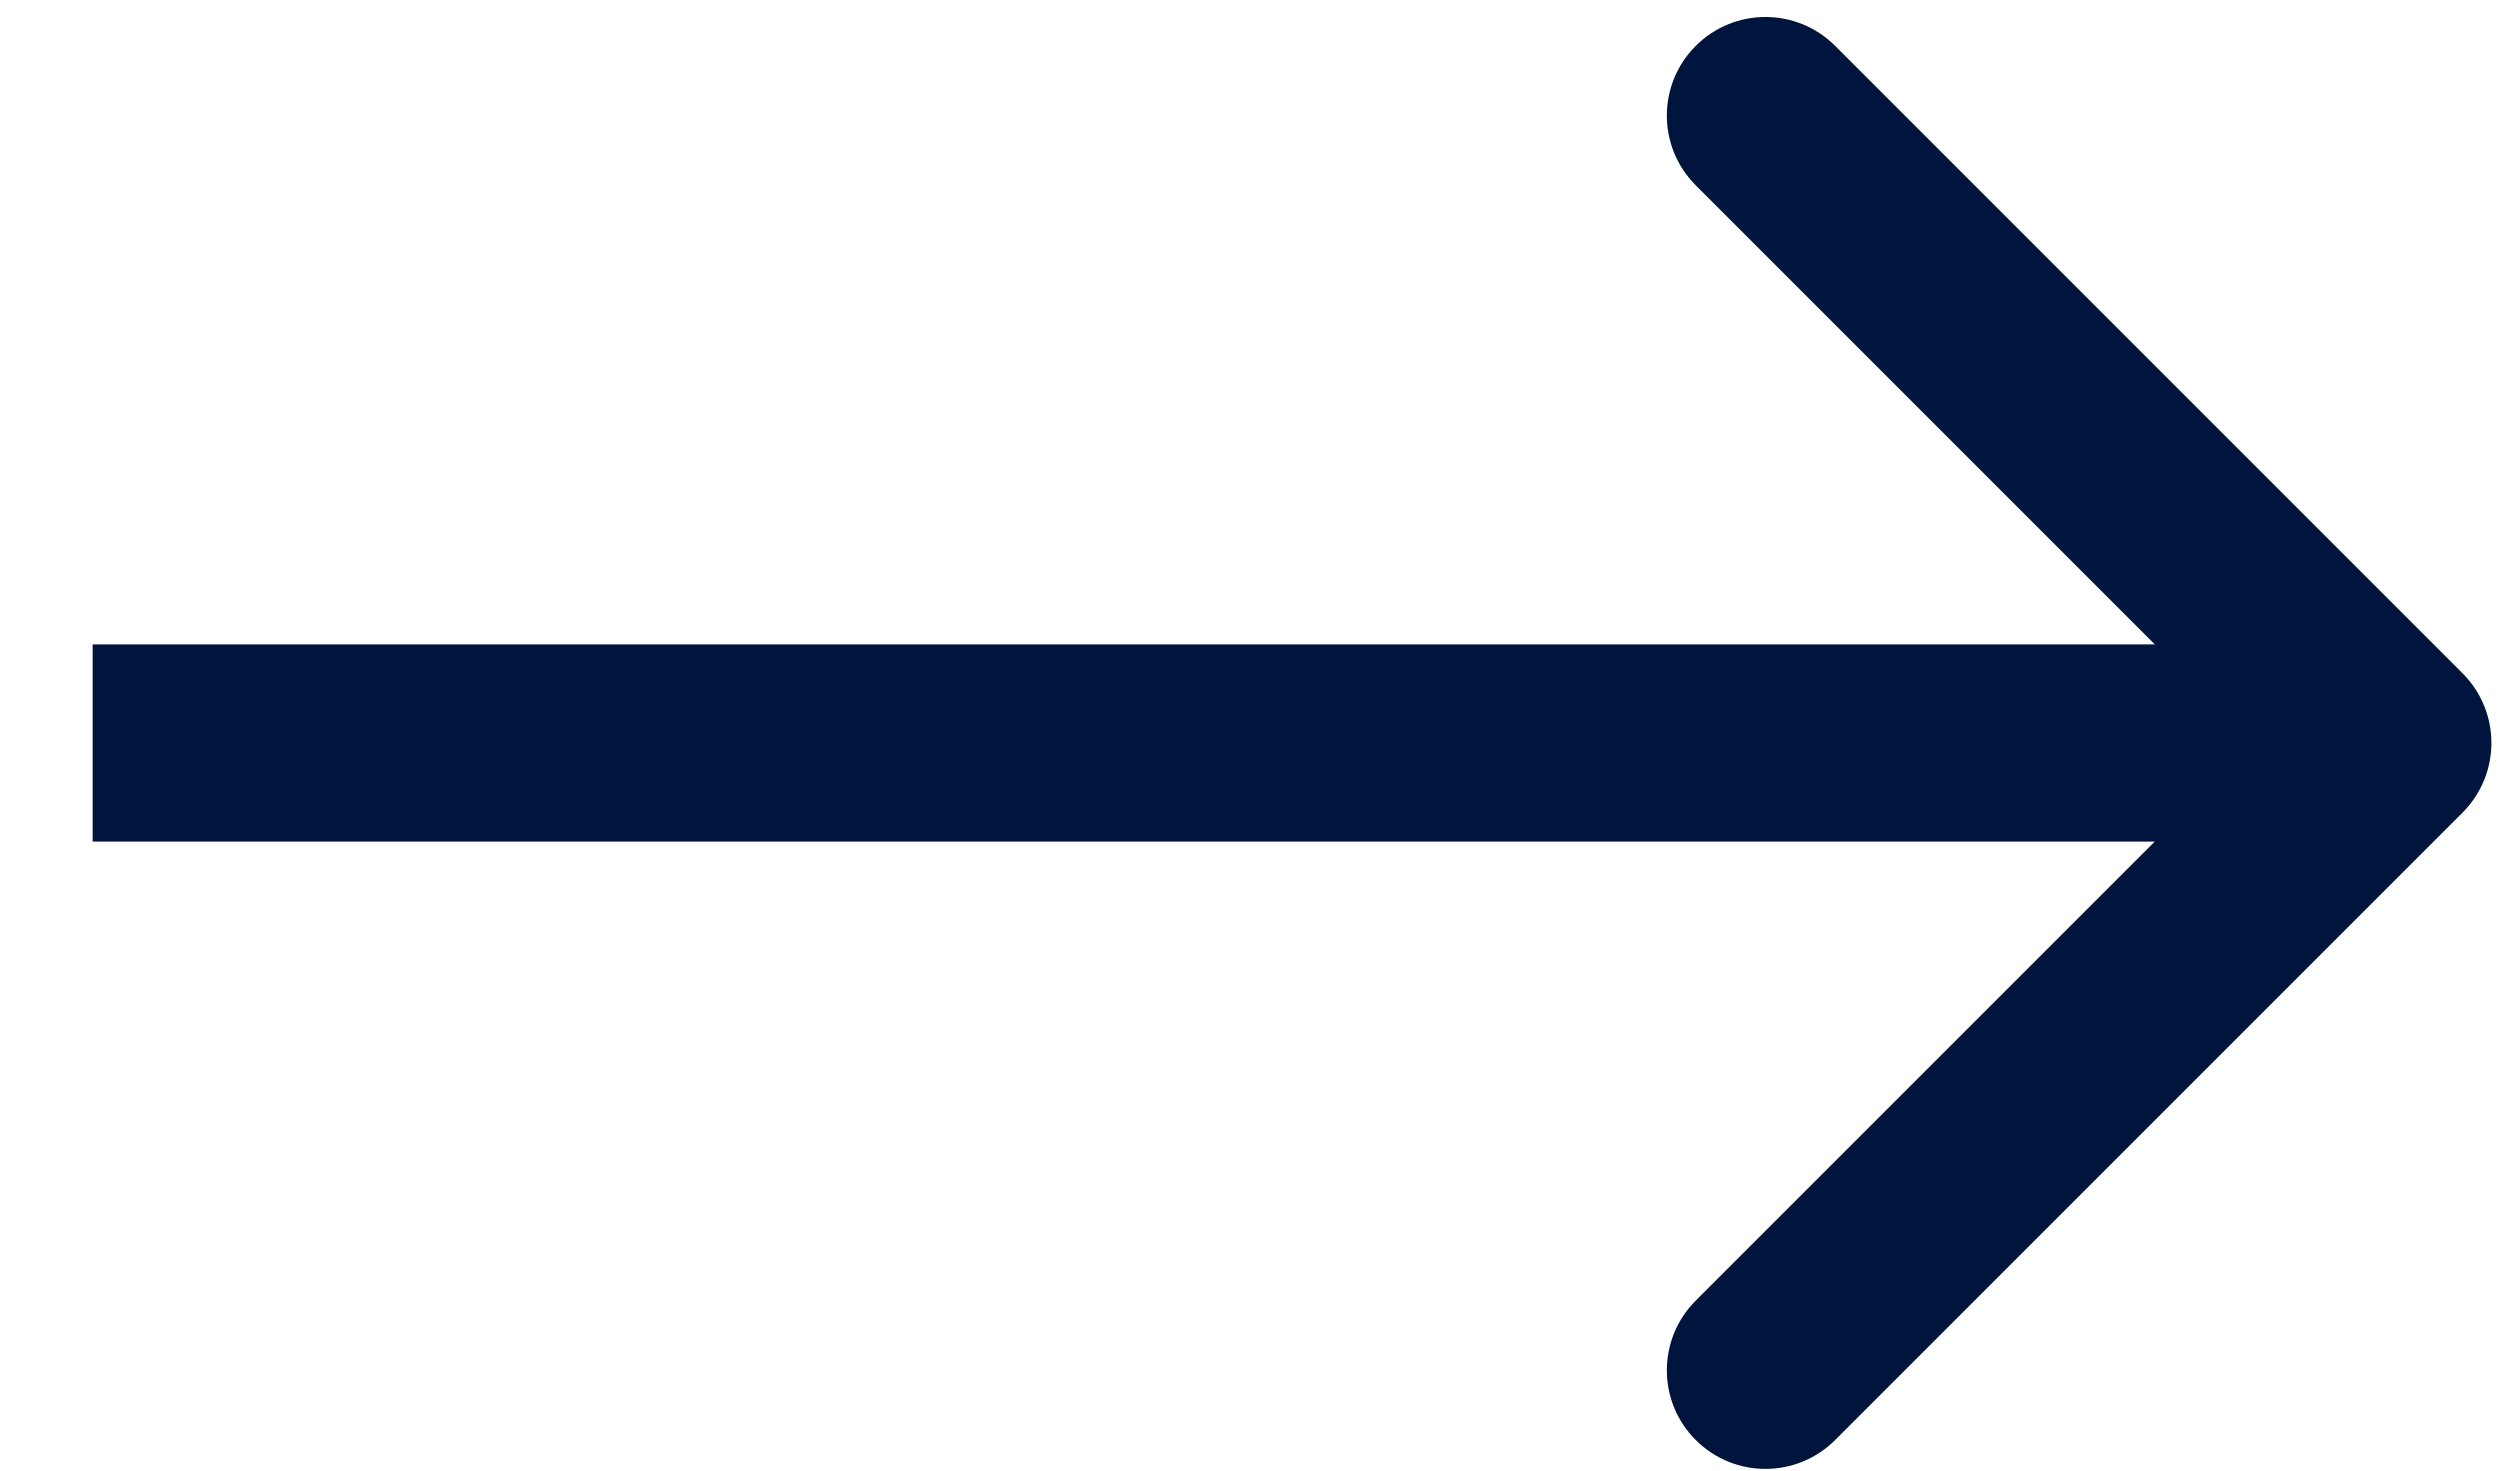 <?xml version="1.0" encoding="UTF-8"?> <svg xmlns="http://www.w3.org/2000/svg" width="17" height="10" viewBox="0 0 17 10" fill="none"><path d="M16.745 5.526C17.007 5.264 17.007 4.84 16.745 4.578L12.479 0.312C12.217 0.05 11.793 0.05 11.531 0.312C11.269 0.574 11.269 0.998 11.531 1.26L15.323 5.052L11.531 8.844C11.269 9.106 11.269 9.531 11.531 9.792C11.793 10.054 12.217 10.054 12.479 9.792L16.745 5.526ZM0.63 5.723L16.271 5.723V4.382L0.63 4.382V5.723Z" fill="#00153D"></path></svg> 
